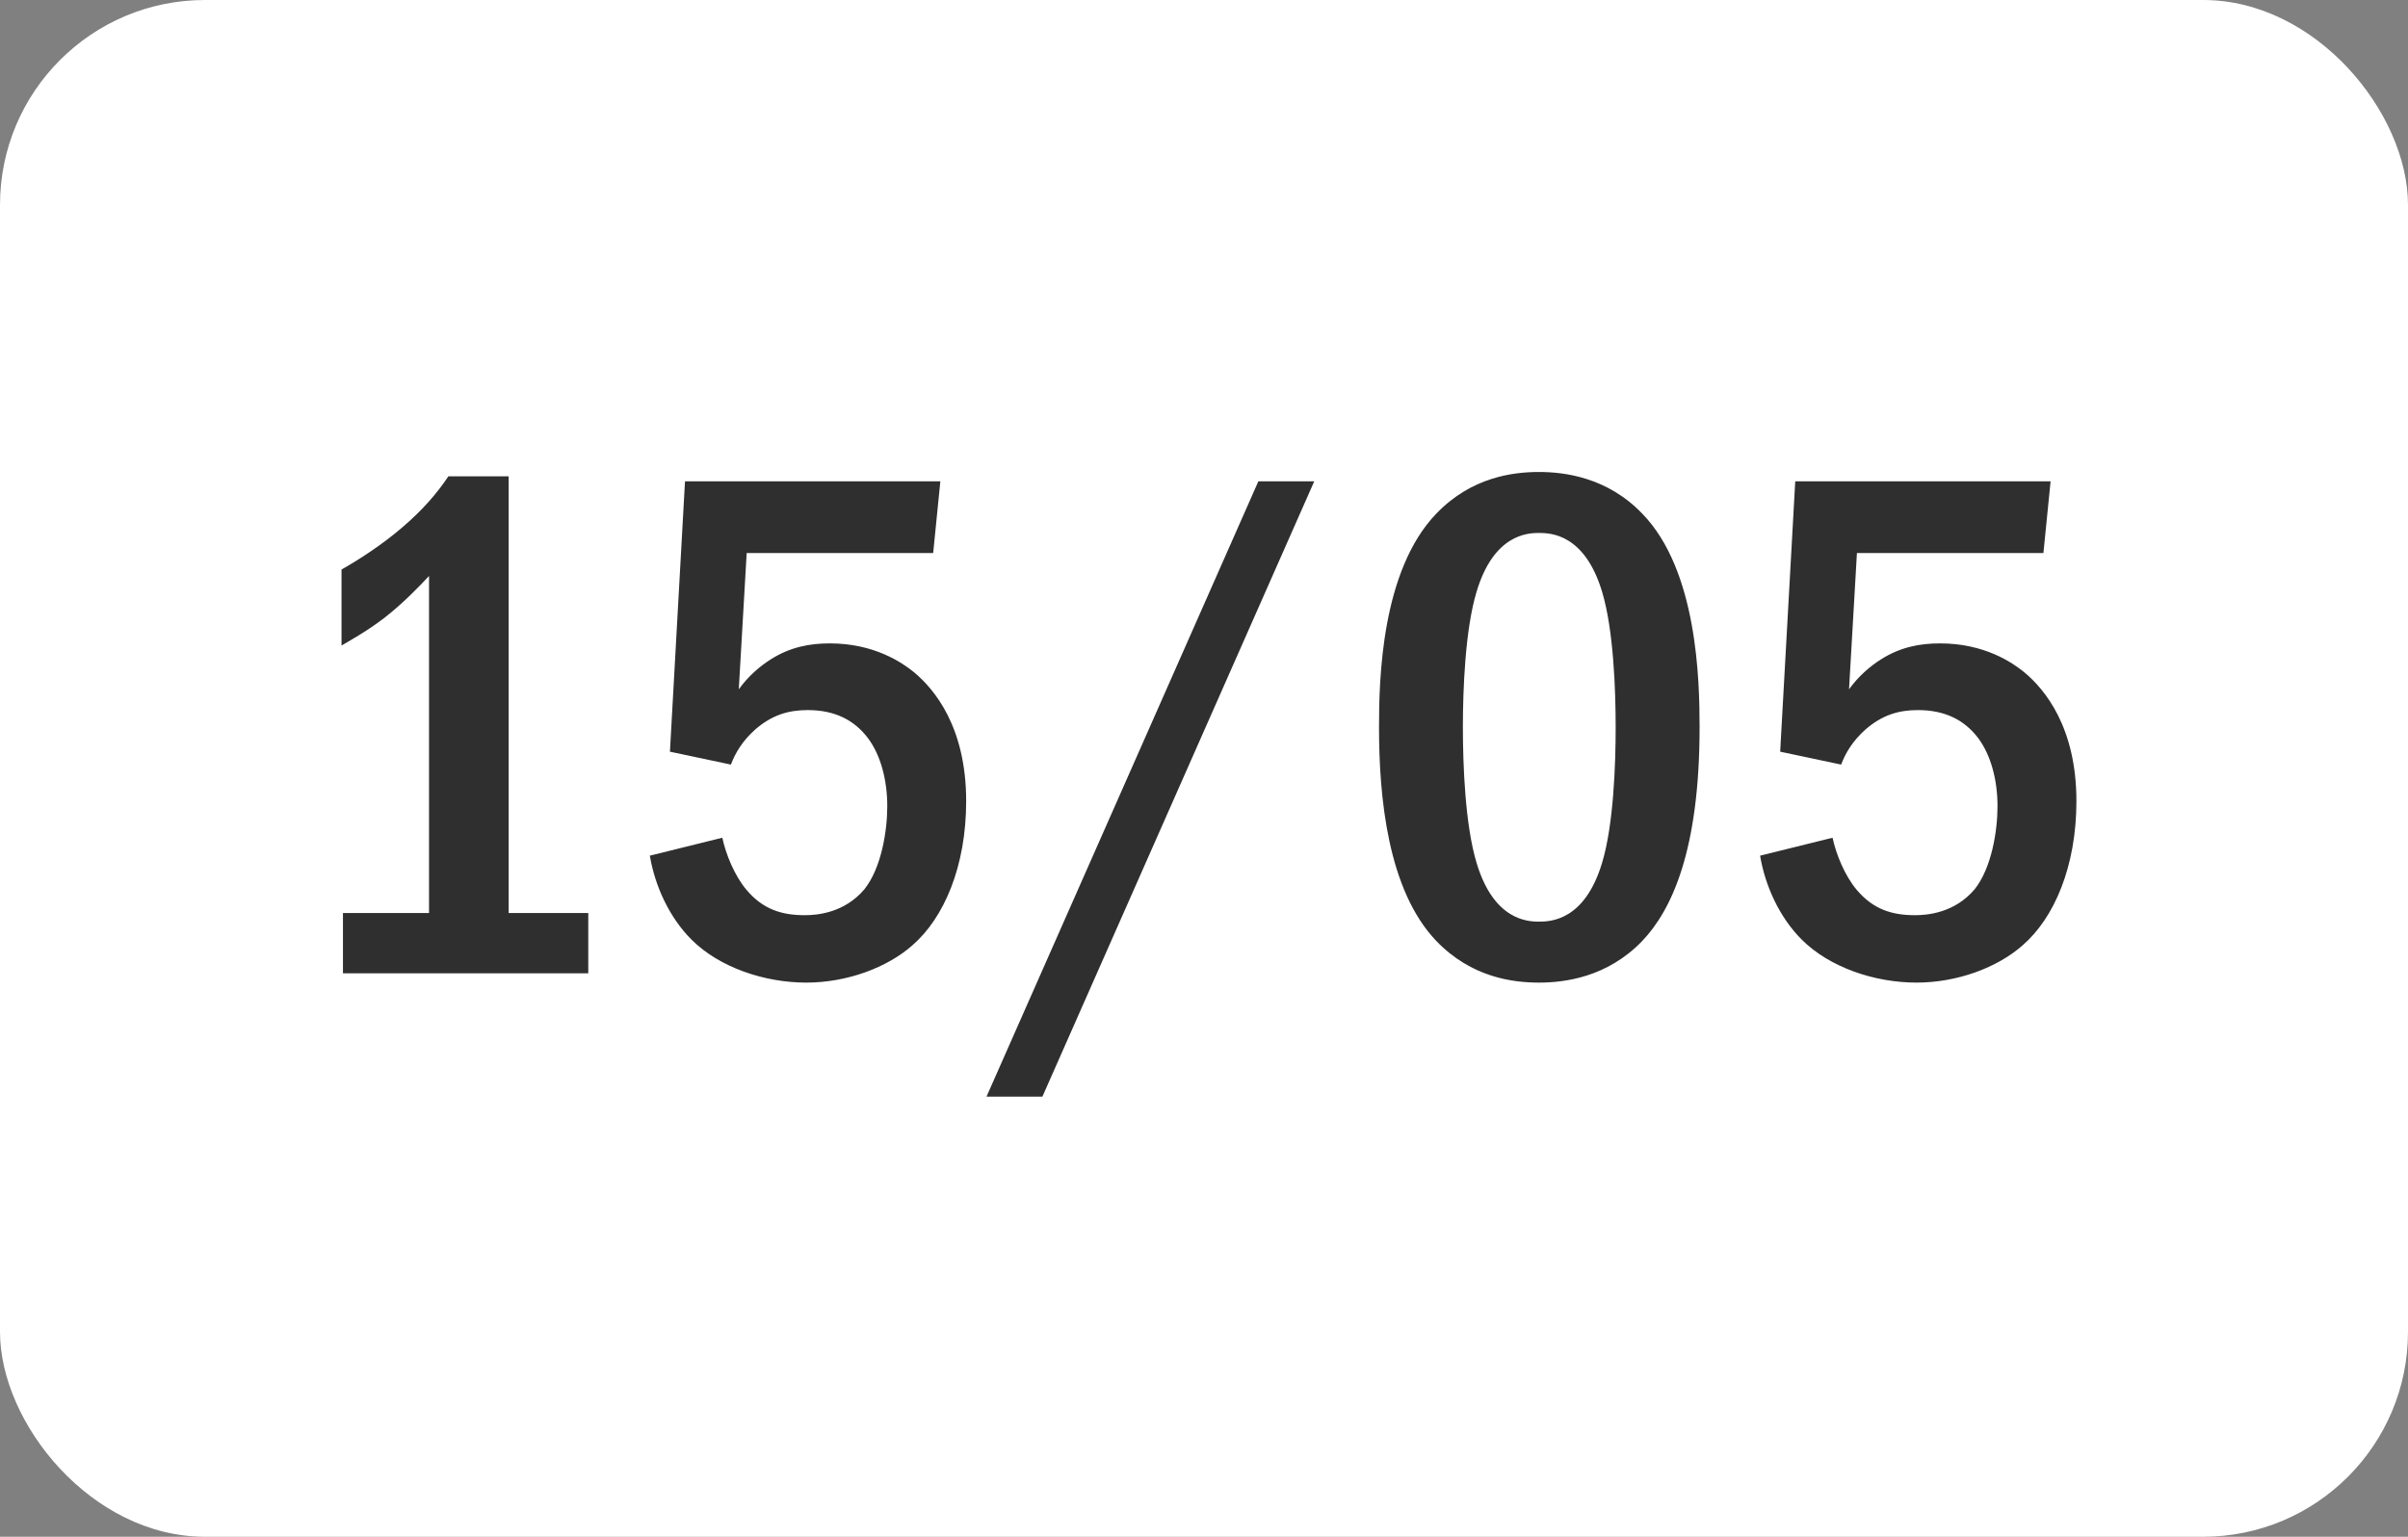 <?xml version="1.0" encoding="UTF-8"?> <svg xmlns="http://www.w3.org/2000/svg" width="47" height="30" viewBox="0 0 47 30" fill="none"><rect x="0" y="0" width="47" height="30" fill="#808080" stroke="none"/><rect width="47" height="30" rx="4" fill="white"></rect><path d="M8.752 9.298H9.928V17.824H11.482V19H6.694V17.824H8.374V11.244C8.192 11.44 7.87 11.776 7.492 12.07C7.142 12.336 6.806 12.518 6.666 12.602V11.118C6.988 10.936 7.45 10.642 7.856 10.292C8.248 9.956 8.528 9.634 8.752 9.298ZM13.37 9.396H18.354L18.214 10.796H14.574L14.42 13.456C14.602 13.204 14.826 13.008 15.05 12.868C15.428 12.63 15.806 12.56 16.198 12.56C17.066 12.56 17.612 12.938 17.836 13.12C18.242 13.456 18.858 14.198 18.858 15.64C18.858 16.914 18.424 17.922 17.808 18.454C17.318 18.888 16.534 19.182 15.736 19.182C14.924 19.182 14.042 18.888 13.496 18.342C13.062 17.908 12.782 17.292 12.684 16.704L14.098 16.354C14.168 16.676 14.336 17.096 14.574 17.376C14.896 17.754 15.26 17.866 15.708 17.866C15.946 17.866 16.478 17.824 16.87 17.362C17.206 16.942 17.318 16.214 17.318 15.738C17.318 15.234 17.192 14.744 16.94 14.408C16.674 14.058 16.296 13.862 15.764 13.862C15.386 13.862 15.064 13.96 14.742 14.24C14.49 14.464 14.35 14.702 14.266 14.926L13.076 14.674L13.37 9.396ZM24.561 9.396H25.652L20.346 21.408H19.255L24.561 9.396ZM30.038 9.214C30.527 9.214 31.367 9.312 32.053 10.026C33.132 11.132 33.173 13.288 33.173 14.198C33.173 16.606 32.627 17.768 32.053 18.37C31.367 19.084 30.527 19.182 30.038 19.182C29.534 19.182 28.721 19.084 28.035 18.37C27.084 17.376 26.916 15.556 26.916 14.198C26.916 13.274 26.957 11.146 28.035 10.026C28.721 9.312 29.534 9.214 30.038 9.214ZM30.038 10.404C29.814 10.404 29.155 10.432 28.82 11.552C28.596 12.294 28.553 13.47 28.553 14.198C28.553 14.926 28.596 16.102 28.82 16.844C29.155 17.964 29.814 17.992 30.038 17.992C30.276 17.992 30.933 17.964 31.27 16.844C31.494 16.102 31.535 14.926 31.535 14.198C31.535 13.47 31.494 12.294 31.27 11.552C30.933 10.432 30.276 10.404 30.038 10.404ZM35.04 9.396H40.024L39.884 10.796H36.244L36.09 13.456C36.272 13.204 36.496 13.008 36.72 12.868C37.098 12.63 37.476 12.56 37.868 12.56C38.736 12.56 39.282 12.938 39.506 13.12C39.912 13.456 40.528 14.198 40.528 15.64C40.528 16.914 40.094 17.922 39.478 18.454C38.988 18.888 38.204 19.182 37.406 19.182C36.594 19.182 35.712 18.888 35.166 18.342C34.732 17.908 34.452 17.292 34.354 16.704L35.768 16.354C35.838 16.676 36.006 17.096 36.244 17.376C36.566 17.754 36.93 17.866 37.378 17.866C37.616 17.866 38.148 17.824 38.54 17.362C38.876 16.942 38.988 16.214 38.988 15.738C38.988 15.234 38.862 14.744 38.61 14.408C38.344 14.058 37.966 13.862 37.434 13.862C37.056 13.862 36.734 13.96 36.412 14.24C36.16 14.464 36.02 14.702 35.936 14.926L34.746 14.674L35.04 9.396Z" fill="#2F2F2F"></path></svg> 